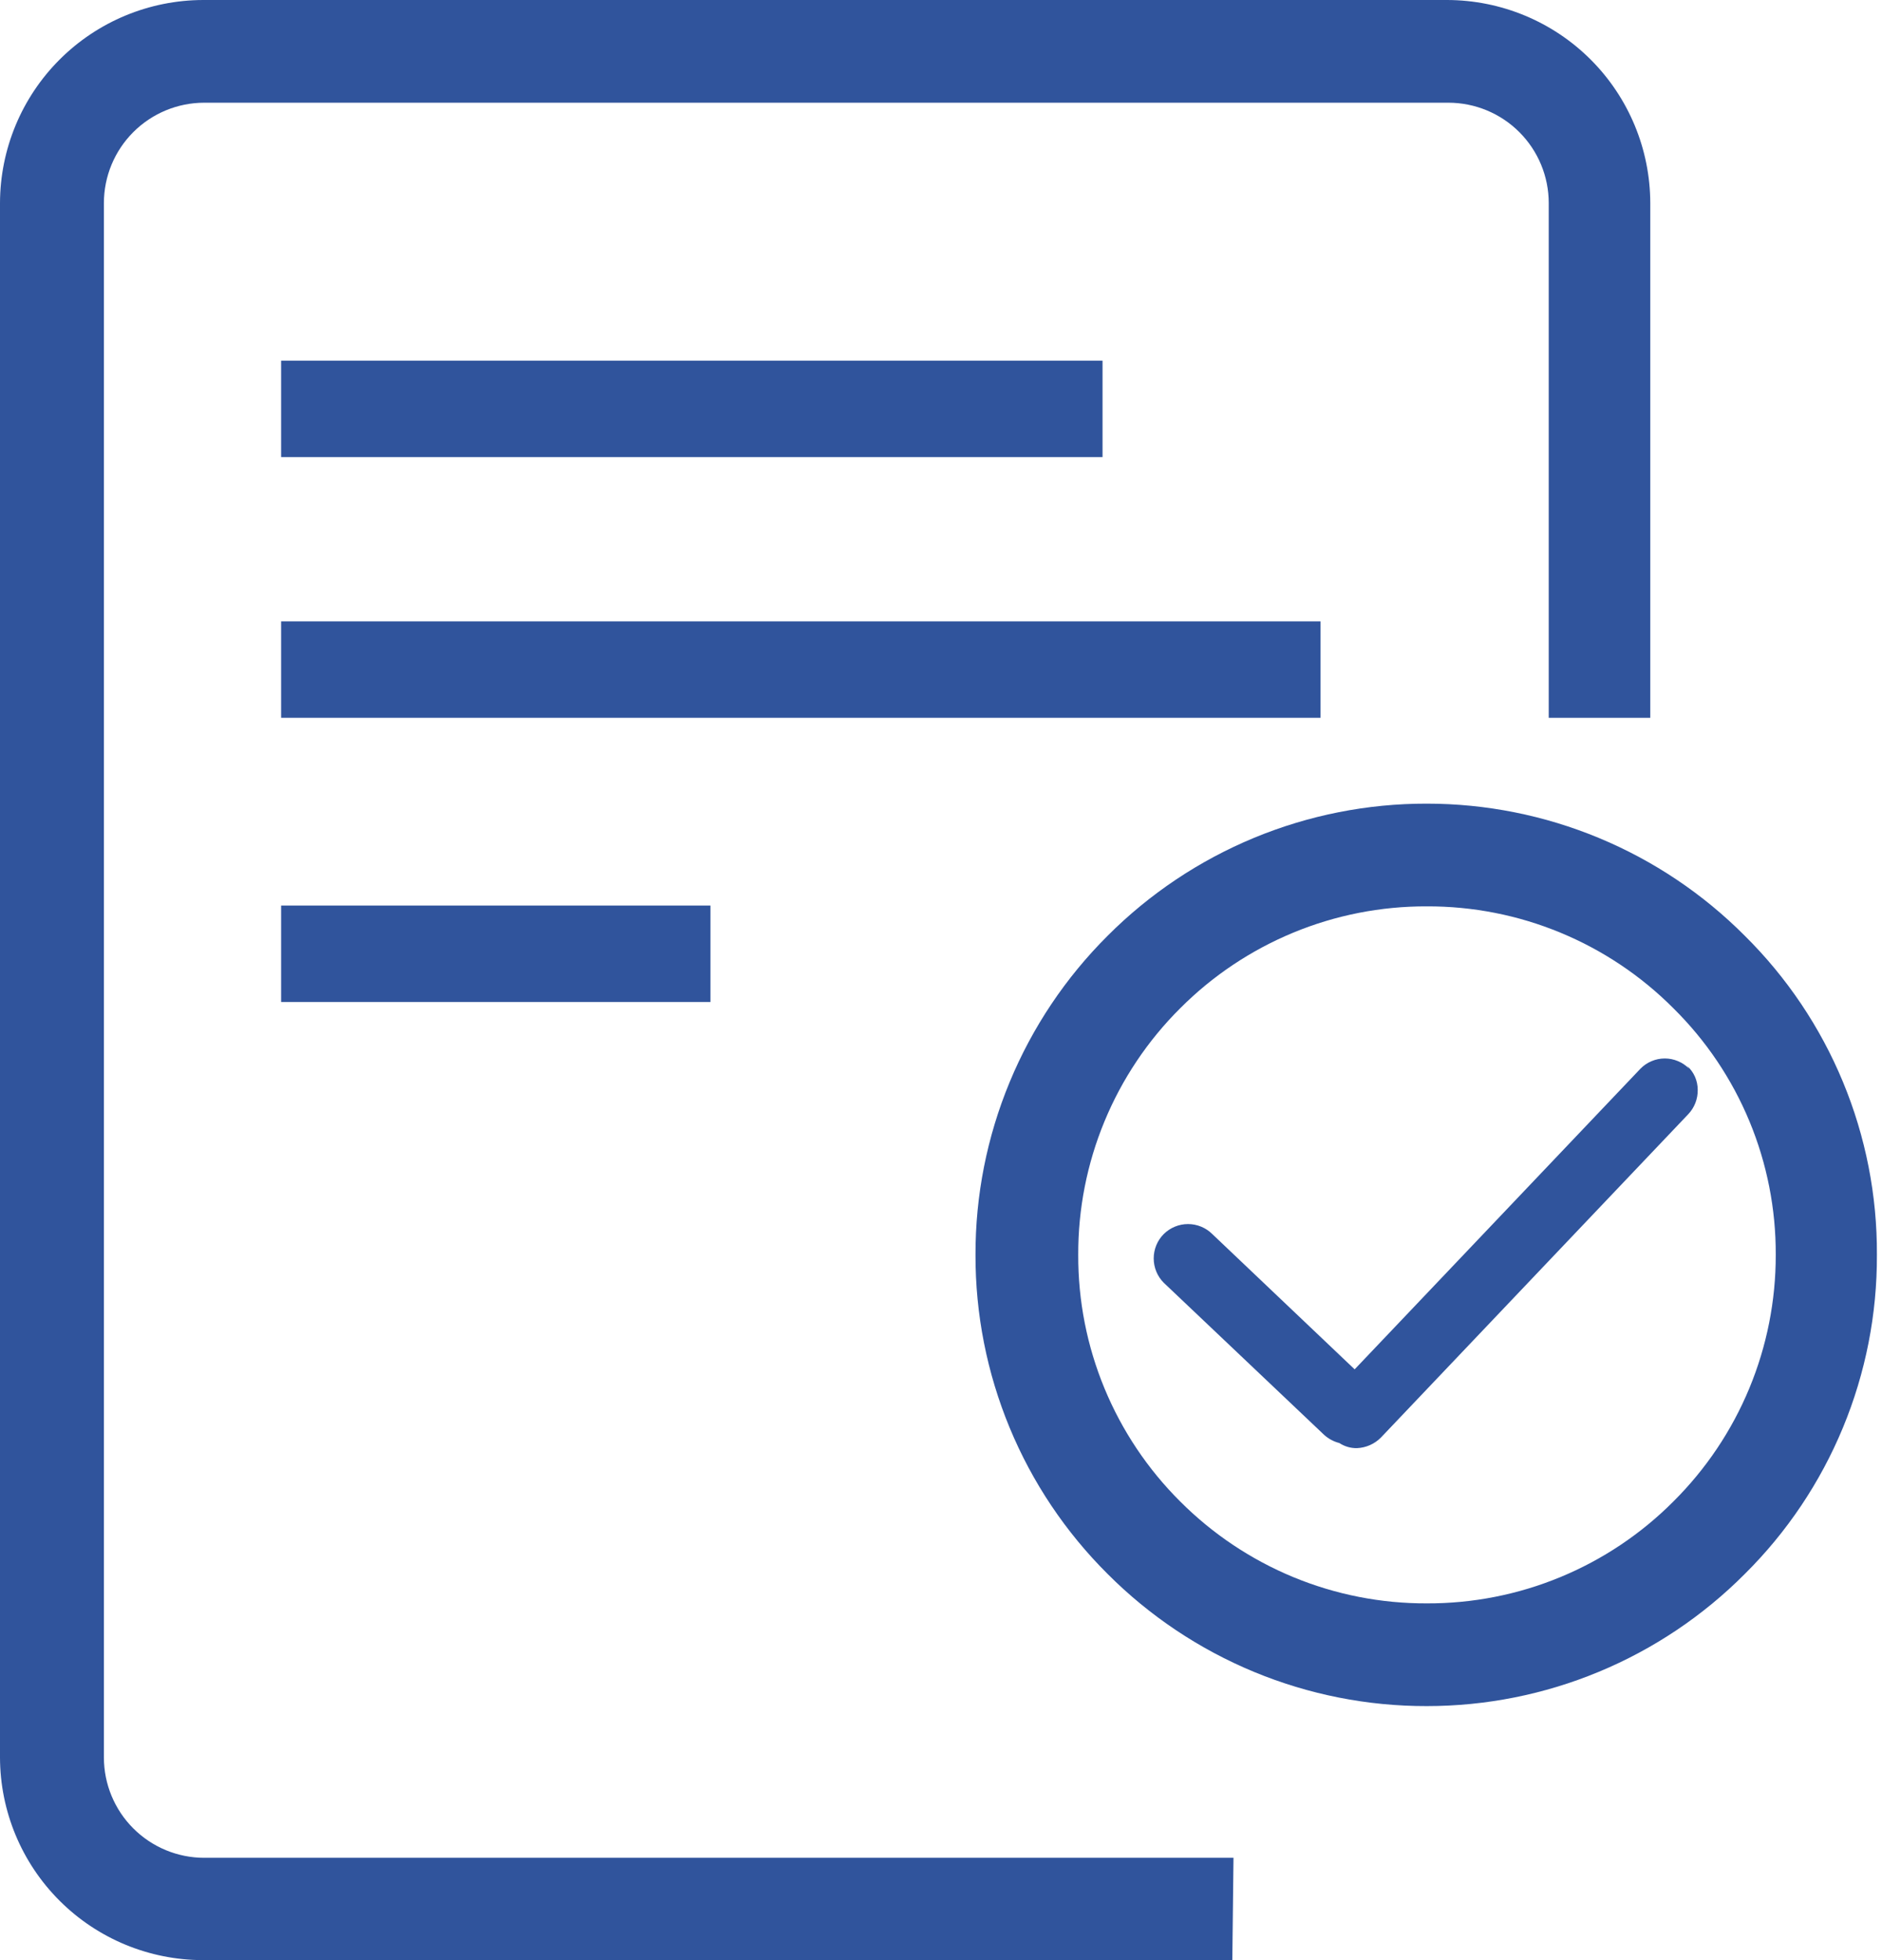 <svg width="48" height="50" viewBox="0 0 48 50" fill="none" xmlns="http://www.w3.org/2000/svg">
<g clip-path="url(#clip0_27_658)">
<path d="M28.12 9.2H7.17V11.66H28.12V9.2Z" fill="#30549C"/>
<path d="M18.12 23.1H7.17V25.56H18.12V23.1Z" fill="#30549C"/>
<path d="M33.68 15.85H7.17V18.31H33.68V15.85Z" fill="#30549C"/>
<path d="M36.39 43.52C34.878 43.523 33.38 43.226 31.984 42.648C30.587 42.069 29.318 41.221 28.25 40.15C27.178 39.083 26.328 37.815 25.75 36.417C25.172 35.02 24.876 33.522 24.88 32.01C24.876 30.498 25.172 29 25.751 27.603C26.329 26.206 27.179 24.937 28.25 23.87C29.318 22.799 30.587 21.951 31.984 21.372C33.38 20.794 34.878 20.497 36.39 20.5C37.897 20.5 39.389 20.797 40.781 21.376C42.173 21.954 43.437 22.802 44.5 23.87C45.575 24.934 46.427 26.203 47.005 27.6C47.584 28.998 47.878 30.497 47.87 32.01C47.876 33.523 47.582 35.021 47.003 36.419C46.425 37.816 45.574 39.085 44.5 40.15C43.437 41.218 42.173 42.066 40.781 42.644C39.389 43.223 37.897 43.52 36.39 43.52ZM36.39 23.12C35.222 23.116 34.064 23.344 32.985 23.79C31.905 24.237 30.925 24.892 30.1 25.72C29.272 26.544 28.616 27.525 28.17 28.604C27.723 29.684 27.496 30.842 27.5 32.01C27.496 33.178 27.723 34.336 28.17 35.416C28.616 36.495 29.272 37.476 30.1 38.3C30.925 39.127 31.905 39.783 32.985 40.23C34.064 40.676 35.222 40.904 36.39 40.9C37.558 40.904 38.716 40.677 39.796 40.23C40.875 39.784 41.856 39.128 42.68 38.3C43.509 37.476 44.167 36.496 44.615 35.416C45.063 34.337 45.292 33.179 45.29 32.01C45.295 30.841 45.067 29.682 44.619 28.602C44.171 27.522 43.512 26.542 42.68 25.72C41.856 24.892 40.875 24.236 39.796 23.79C38.716 23.343 37.558 23.116 36.39 23.12Z" fill="#30549C"/>
<path d="M43.08 27.26C42.999 27.178 42.903 27.112 42.796 27.068C42.69 27.023 42.575 27 42.46 27C42.345 27 42.23 27.023 42.124 27.068C42.017 27.112 41.921 27.178 41.84 27.26L34.55 34.93L30.92 31.48C30.755 31.316 30.532 31.224 30.3 31.224C30.068 31.224 29.845 31.316 29.68 31.48C29.516 31.645 29.425 31.868 29.425 32.1C29.425 32.332 29.516 32.555 29.68 32.72L33.77 36.6C33.881 36.701 34.015 36.773 34.16 36.81C34.294 36.898 34.45 36.943 34.61 36.94C34.84 36.93 35.058 36.834 35.22 36.67L43.06 28.42C43.218 28.253 43.304 28.03 43.3 27.8C43.3 27.685 43.276 27.571 43.23 27.466C43.183 27.361 43.115 27.267 43.03 27.19L43.08 27.26Z" fill="#30549C"/>
<path d="M31.43 50H5.18C3.808 50 2.492 49.456 1.521 48.486C0.55 47.517 0.003 46.202 0 44.83V5.18C0.003 3.807 0.549 2.491 1.52 1.52C2.491 0.549 3.807 0.003 5.18 0H36.91C38.283 0.003 39.599 0.549 40.57 1.52C41.541 2.491 42.087 3.807 42.09 5.18V18.31H39.5V5.18C39.5 4.501 39.23 3.85 38.75 3.37C38.27 2.89 37.619 2.62 36.94 2.62H5.21C4.531 2.62 3.88 2.89 3.4 3.37C2.92 3.85 2.65 4.501 2.65 5.18V44.83C2.65 45.509 2.92 46.16 3.4 46.64C3.88 47.12 4.531 47.39 5.21 47.39H31.46L31.43 50Z" fill="#30549C"/>
</g>
<defs>
<clipPath id="clip0_27_658">
<rect width="47.9" height="50" fill="white"/>
</clipPath>
</defs>
</svg>
